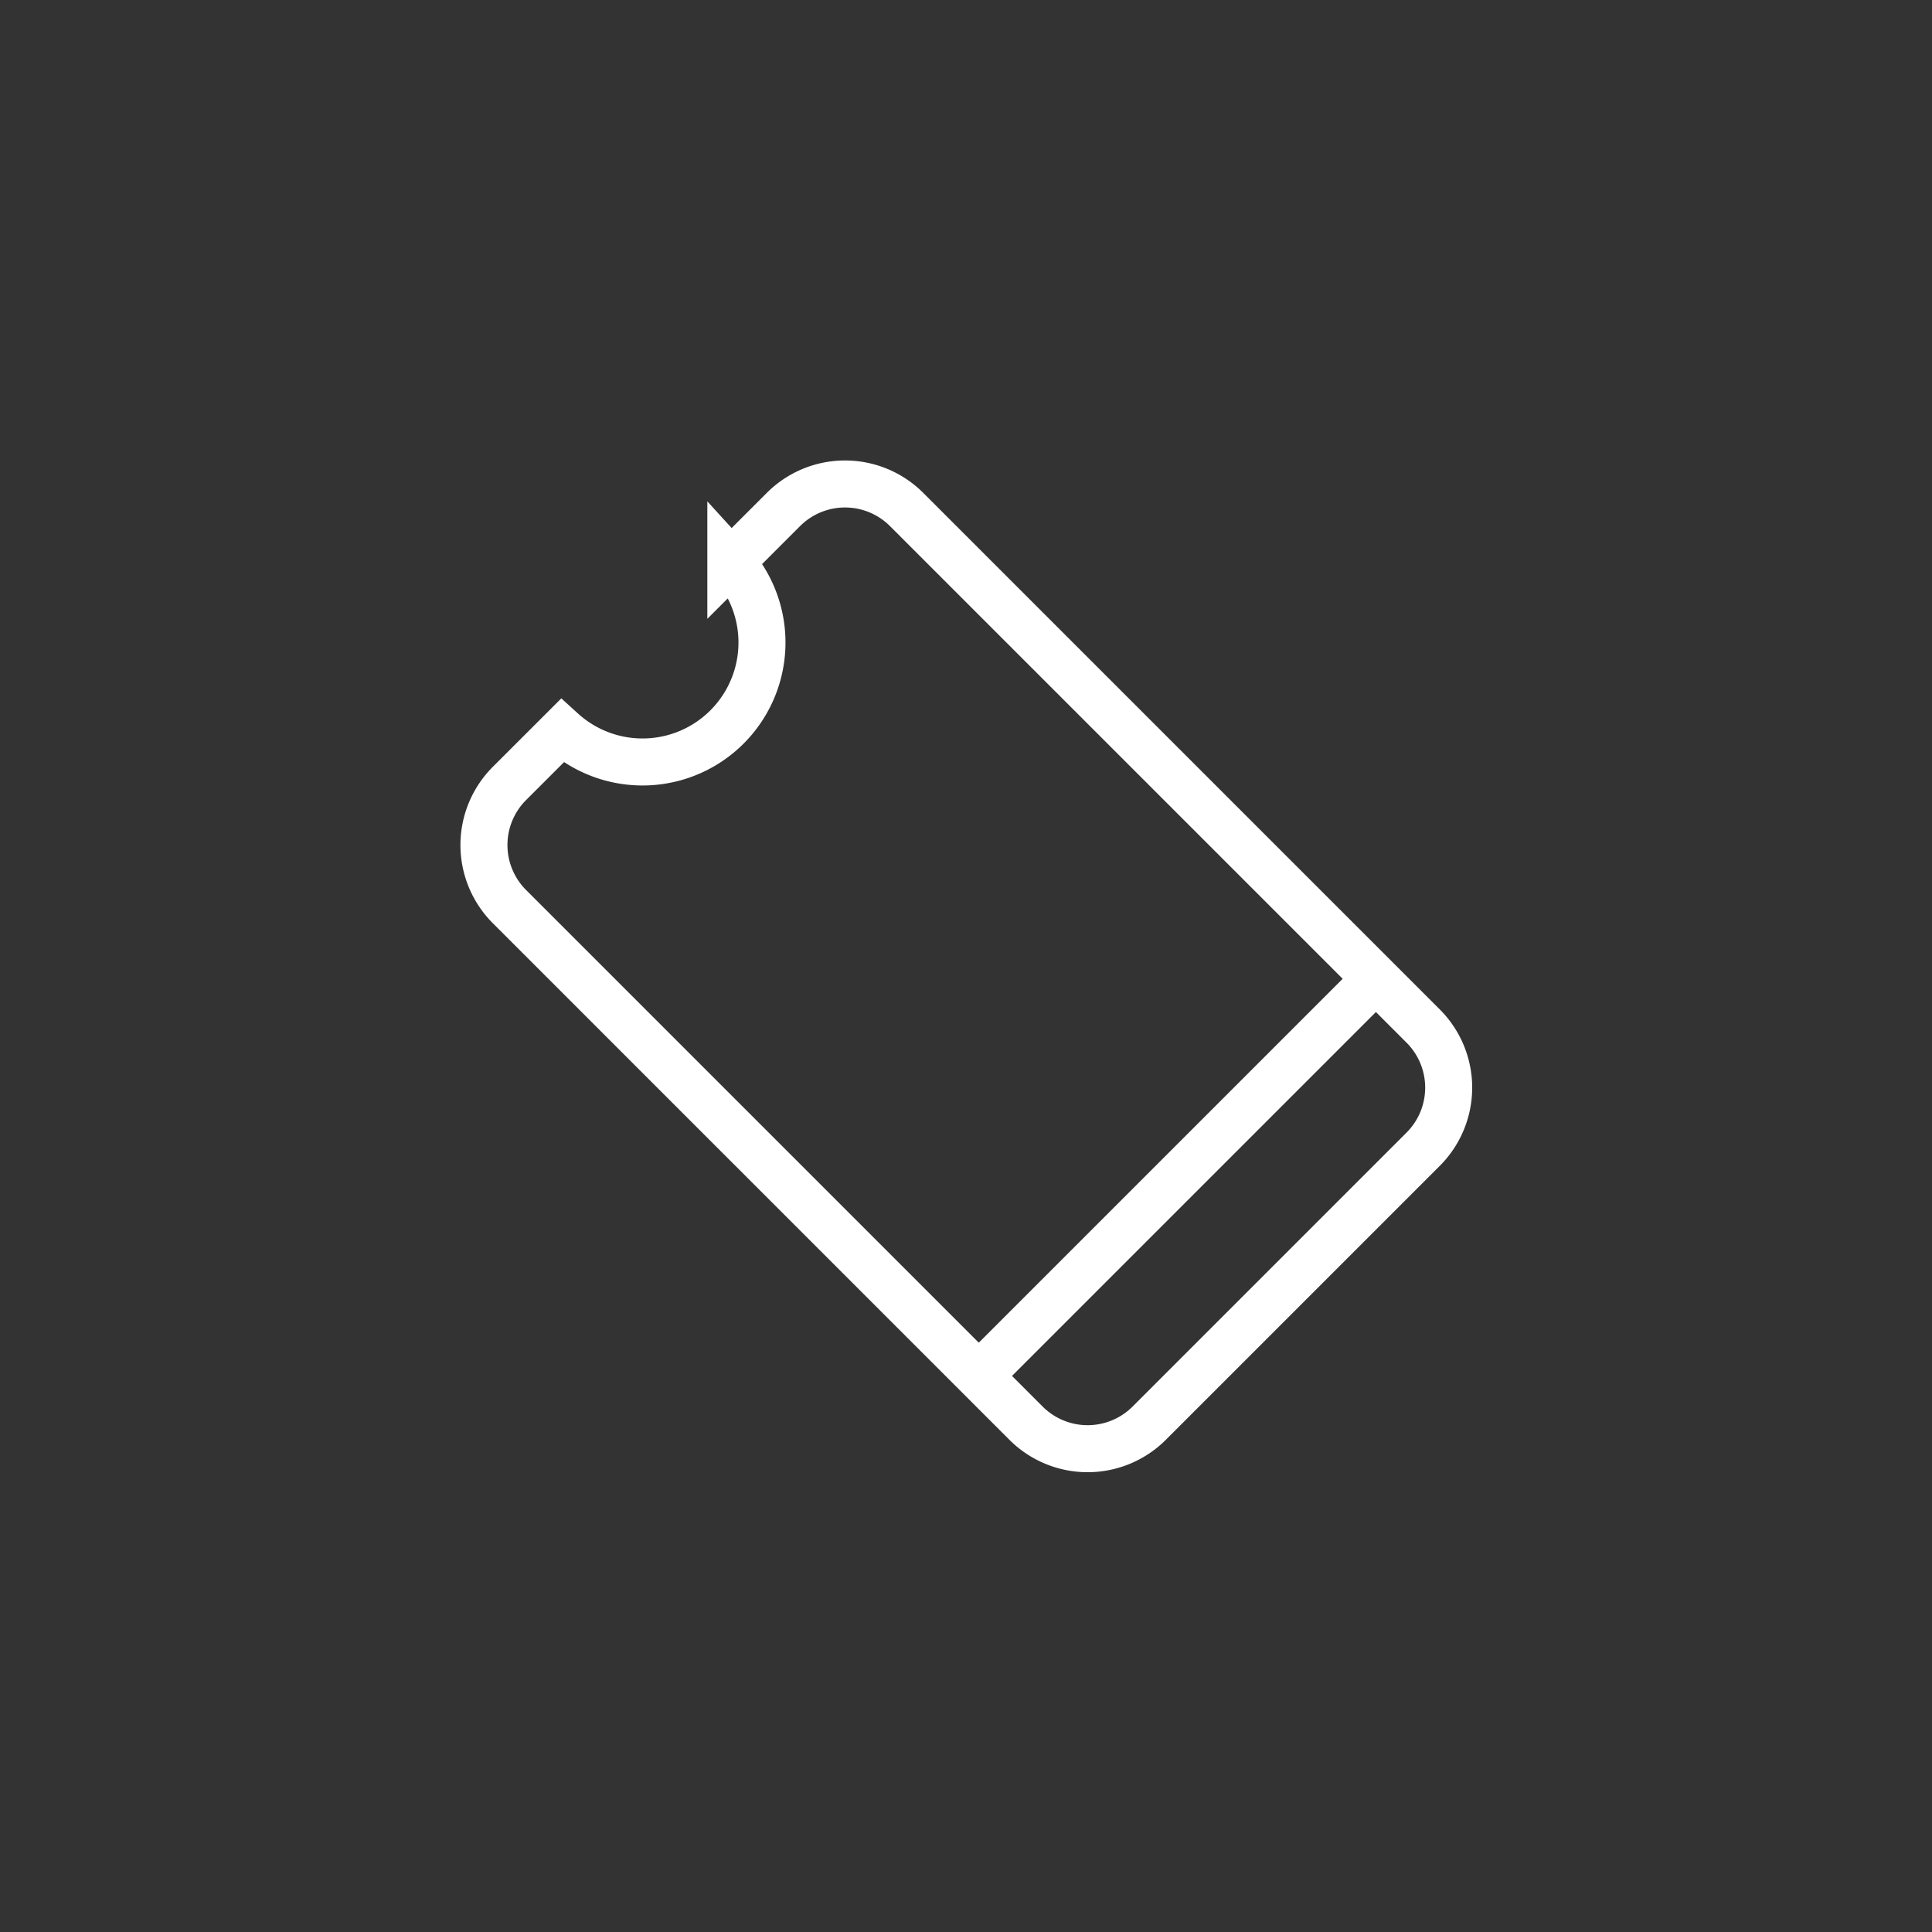 <svg xmlns="http://www.w3.org/2000/svg" width="60" height="60" viewBox="0 0 60 60"><rect x="0" y="0" width="60" height="60" fill="#333333" stroke="none"/><g><g><g><path fill="none" stroke="#fff" stroke-miterlimit="20" stroke-width="1.46" d="M30.42 42.707L42.707 30.42"/></g><g><path fill="none" stroke="#fff" stroke-miterlimit="20" stroke-width="1.46" d="M24.336 15.817l-1.639 1.639a3.71 3.71 0 0 1-5.241 5.241l-1.64 1.639a2.705 2.705 0 0 0 0 3.814L31.87 44.204a2.705 2.705 0 0 0 3.814 0l8.52-8.52a2.705 2.705 0 0 0 0-3.813L28.15 15.817a2.705 2.705 0 0 0-3.814 0z"/></g></g></g></svg>